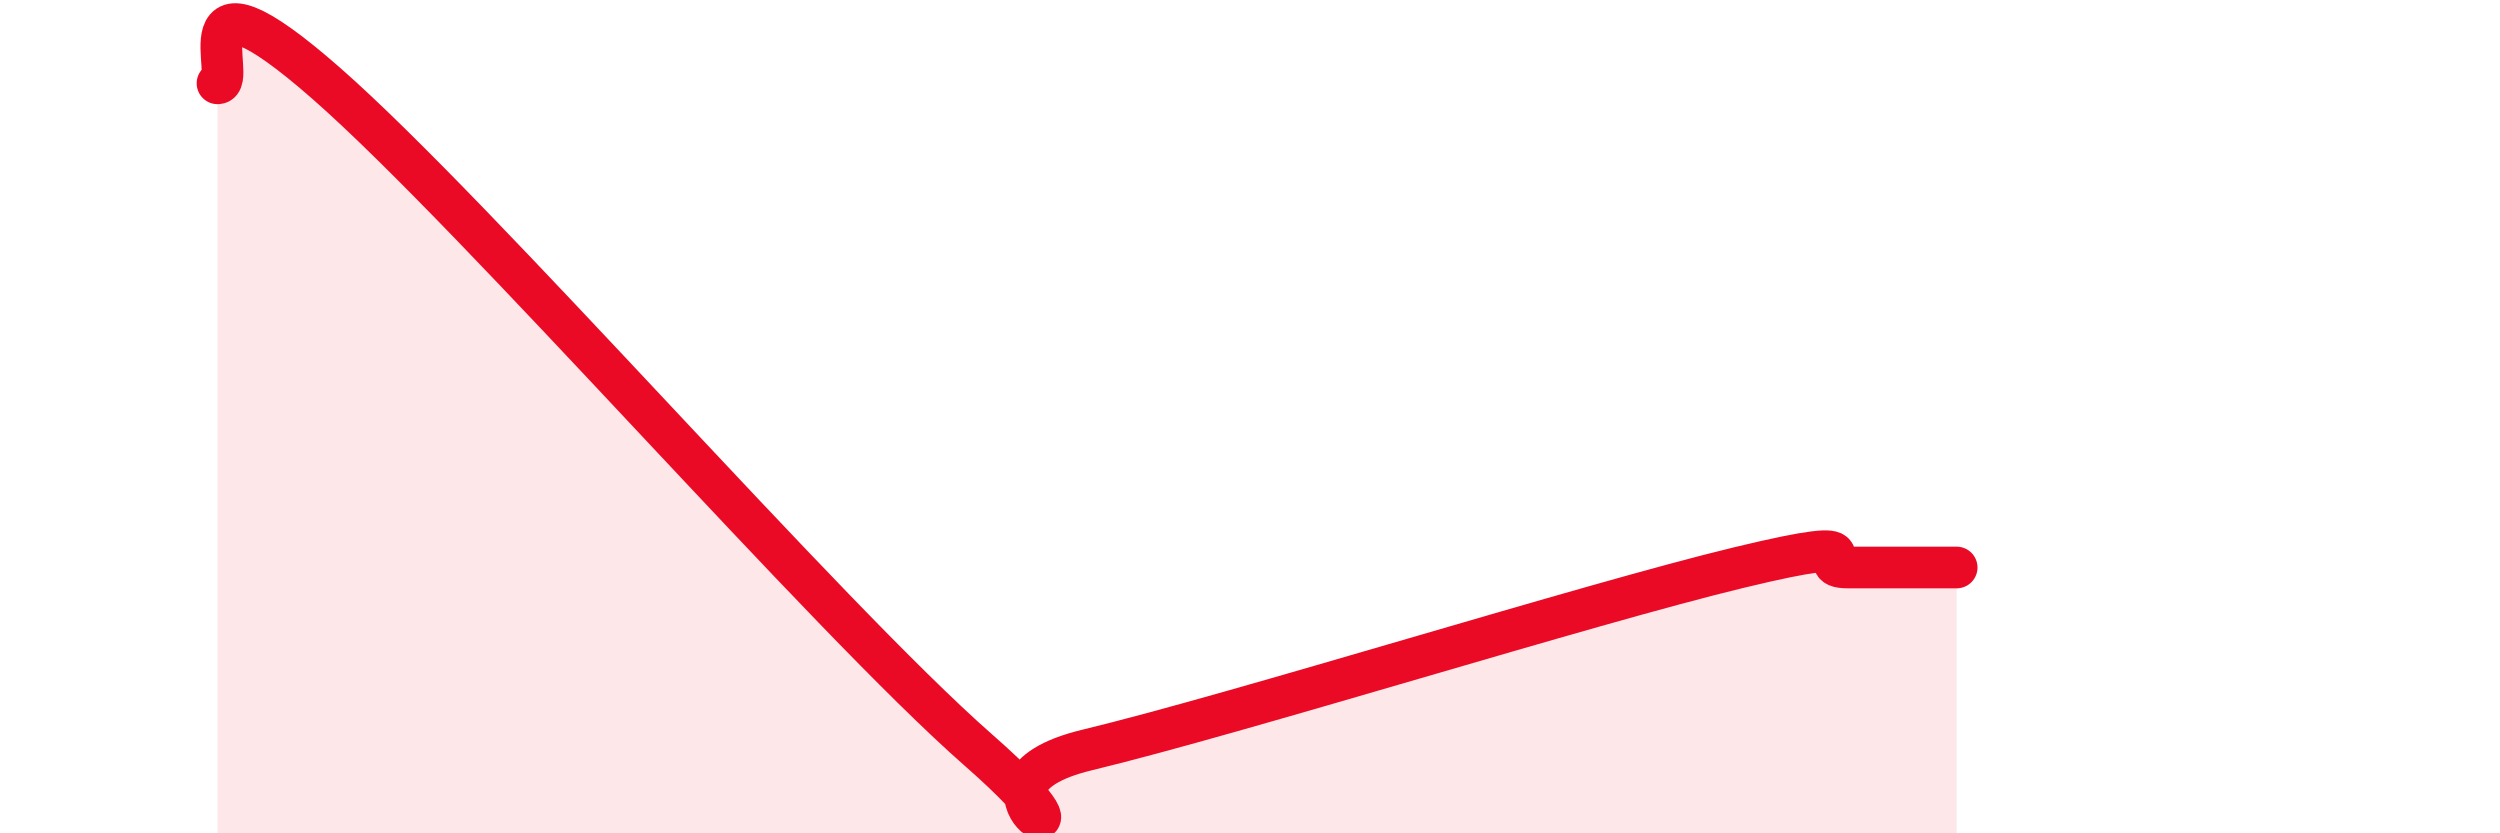 
    <svg width="60" height="20" viewBox="0 0 60 20" xmlns="http://www.w3.org/2000/svg">
      <path
        d="M 5.22,2 C 5.74,2 4.18,-1.2 7.83,2 C 11.48,5.2 19.83,14.8 23.48,18 C 27.13,21.2 22.44,18.88 26.09,18 C 29.74,17.12 38.09,14.5 41.74,13.62 C 45.39,12.74 43.31,13.62 44.35,13.62 C 45.39,13.62 46.44,13.62 46.96,13.62L46.96 20L5.22 20Z"
        fill="#EB0A25"
        opacity="0.1"
        stroke-linecap="round"
        stroke-linejoin="round"
      />
      <path
        d="M 5.22,2 C 5.74,2 4.18,-1.2 7.83,2 C 11.48,5.2 19.83,14.8 23.48,18 C 27.13,21.2 22.44,18.88 26.09,18 C 29.74,17.12 38.09,14.5 41.74,13.62 C 45.39,12.74 43.31,13.62 44.35,13.62 C 45.39,13.62 46.44,13.62 46.96,13.62"
        stroke="#EB0A25"
        stroke-width="1"
        fill="none"
        stroke-linecap="round"
        stroke-linejoin="round"
      />
    </svg>
  
